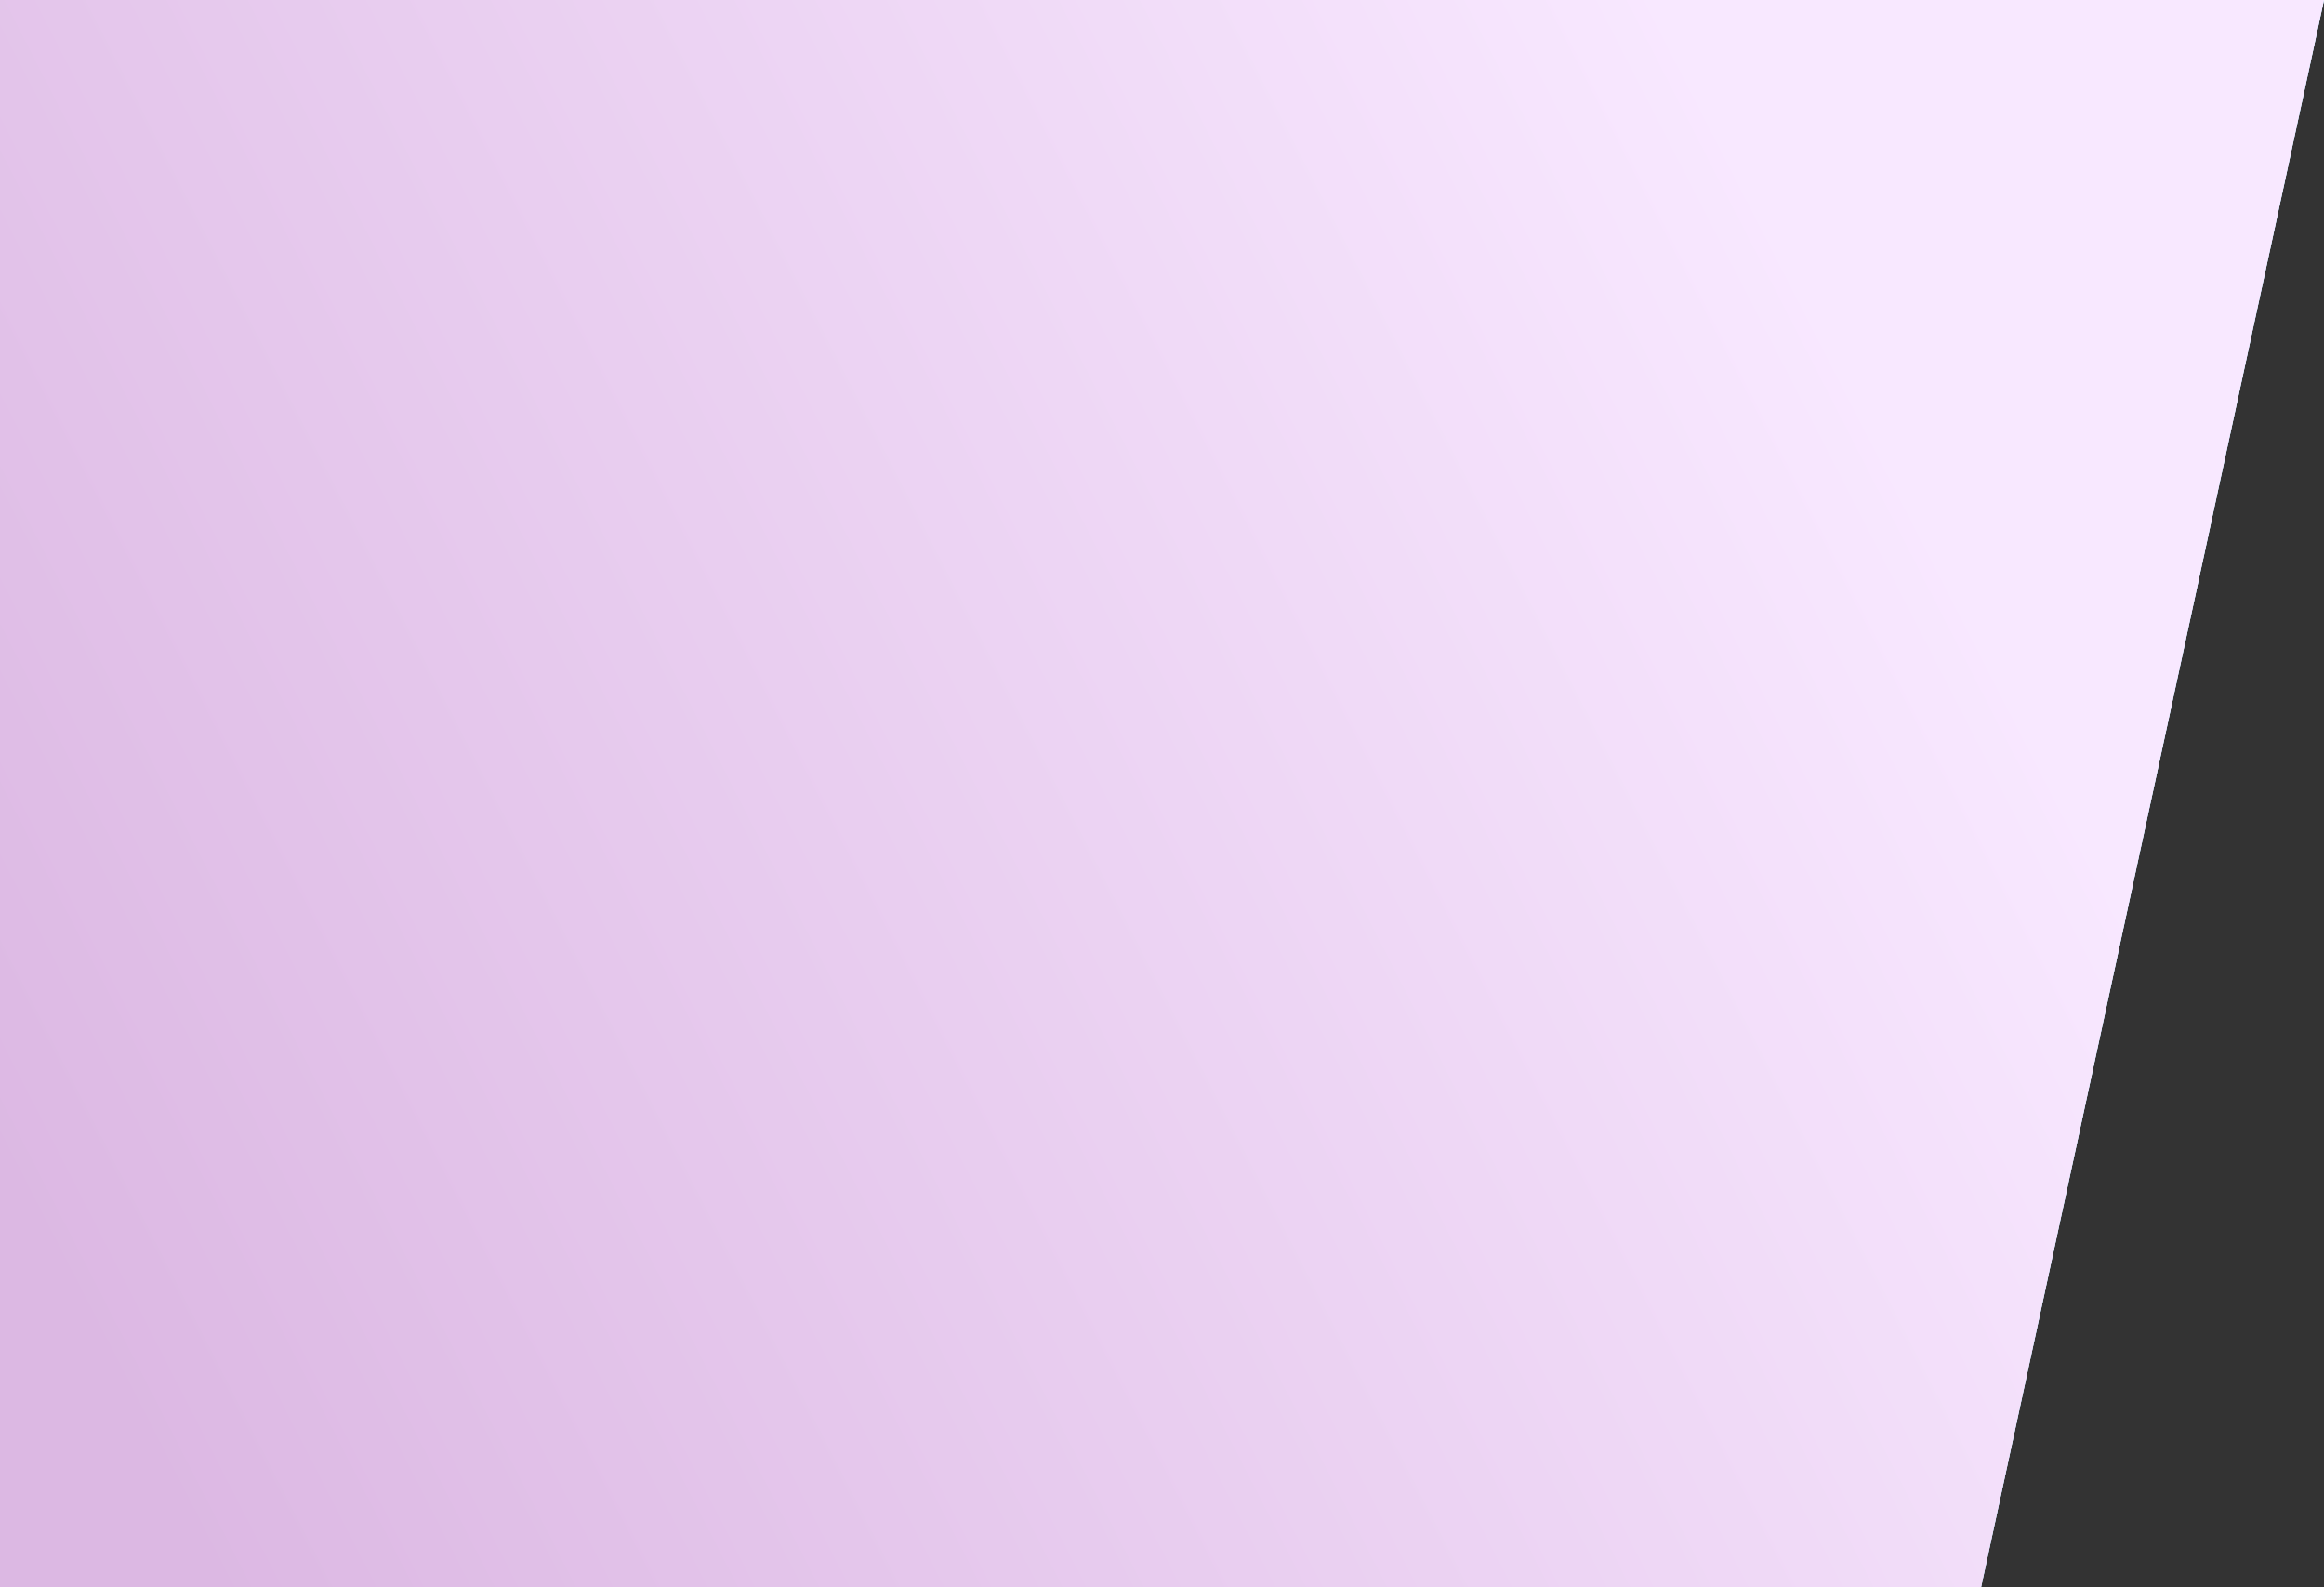 <?xml version="1.0" encoding="UTF-8"?> <svg xmlns="http://www.w3.org/2000/svg" width="1220" height="833" viewBox="0 0 1220 833" fill="none"><rect x="0" y="0" width="1220" height="833" fill="#333333" stroke="none"/> <path d="M1040 833H0V0H1220L1040 833Z" fill="#99C8EC"></path> <path d="M1040 833H0V0H1220L1040 833Z" fill="url(#paint0_linear)"></path> <path d="M1040 833H0V0H1220L1040 833Z" fill="url(#paint1_linear)"></path> <defs> <linearGradient id="paint0_linear" x1="-408.677" y1="999.545" x2="1035.86" y2="423.071" gradientUnits="userSpaceOnUse"> <stop stop-color="#7EB2E2"></stop> <stop offset="1" stop-color="#CBF1FF"></stop> </linearGradient> <linearGradient id="paint1_linear" x1="110.734" y1="833" x2="1054.08" y2="348.492" gradientUnits="userSpaceOnUse"> <stop stop-color="#DCB8E3"></stop> <stop offset="1" stop-color="#F8E8FF"></stop> </linearGradient> </defs> </svg> 